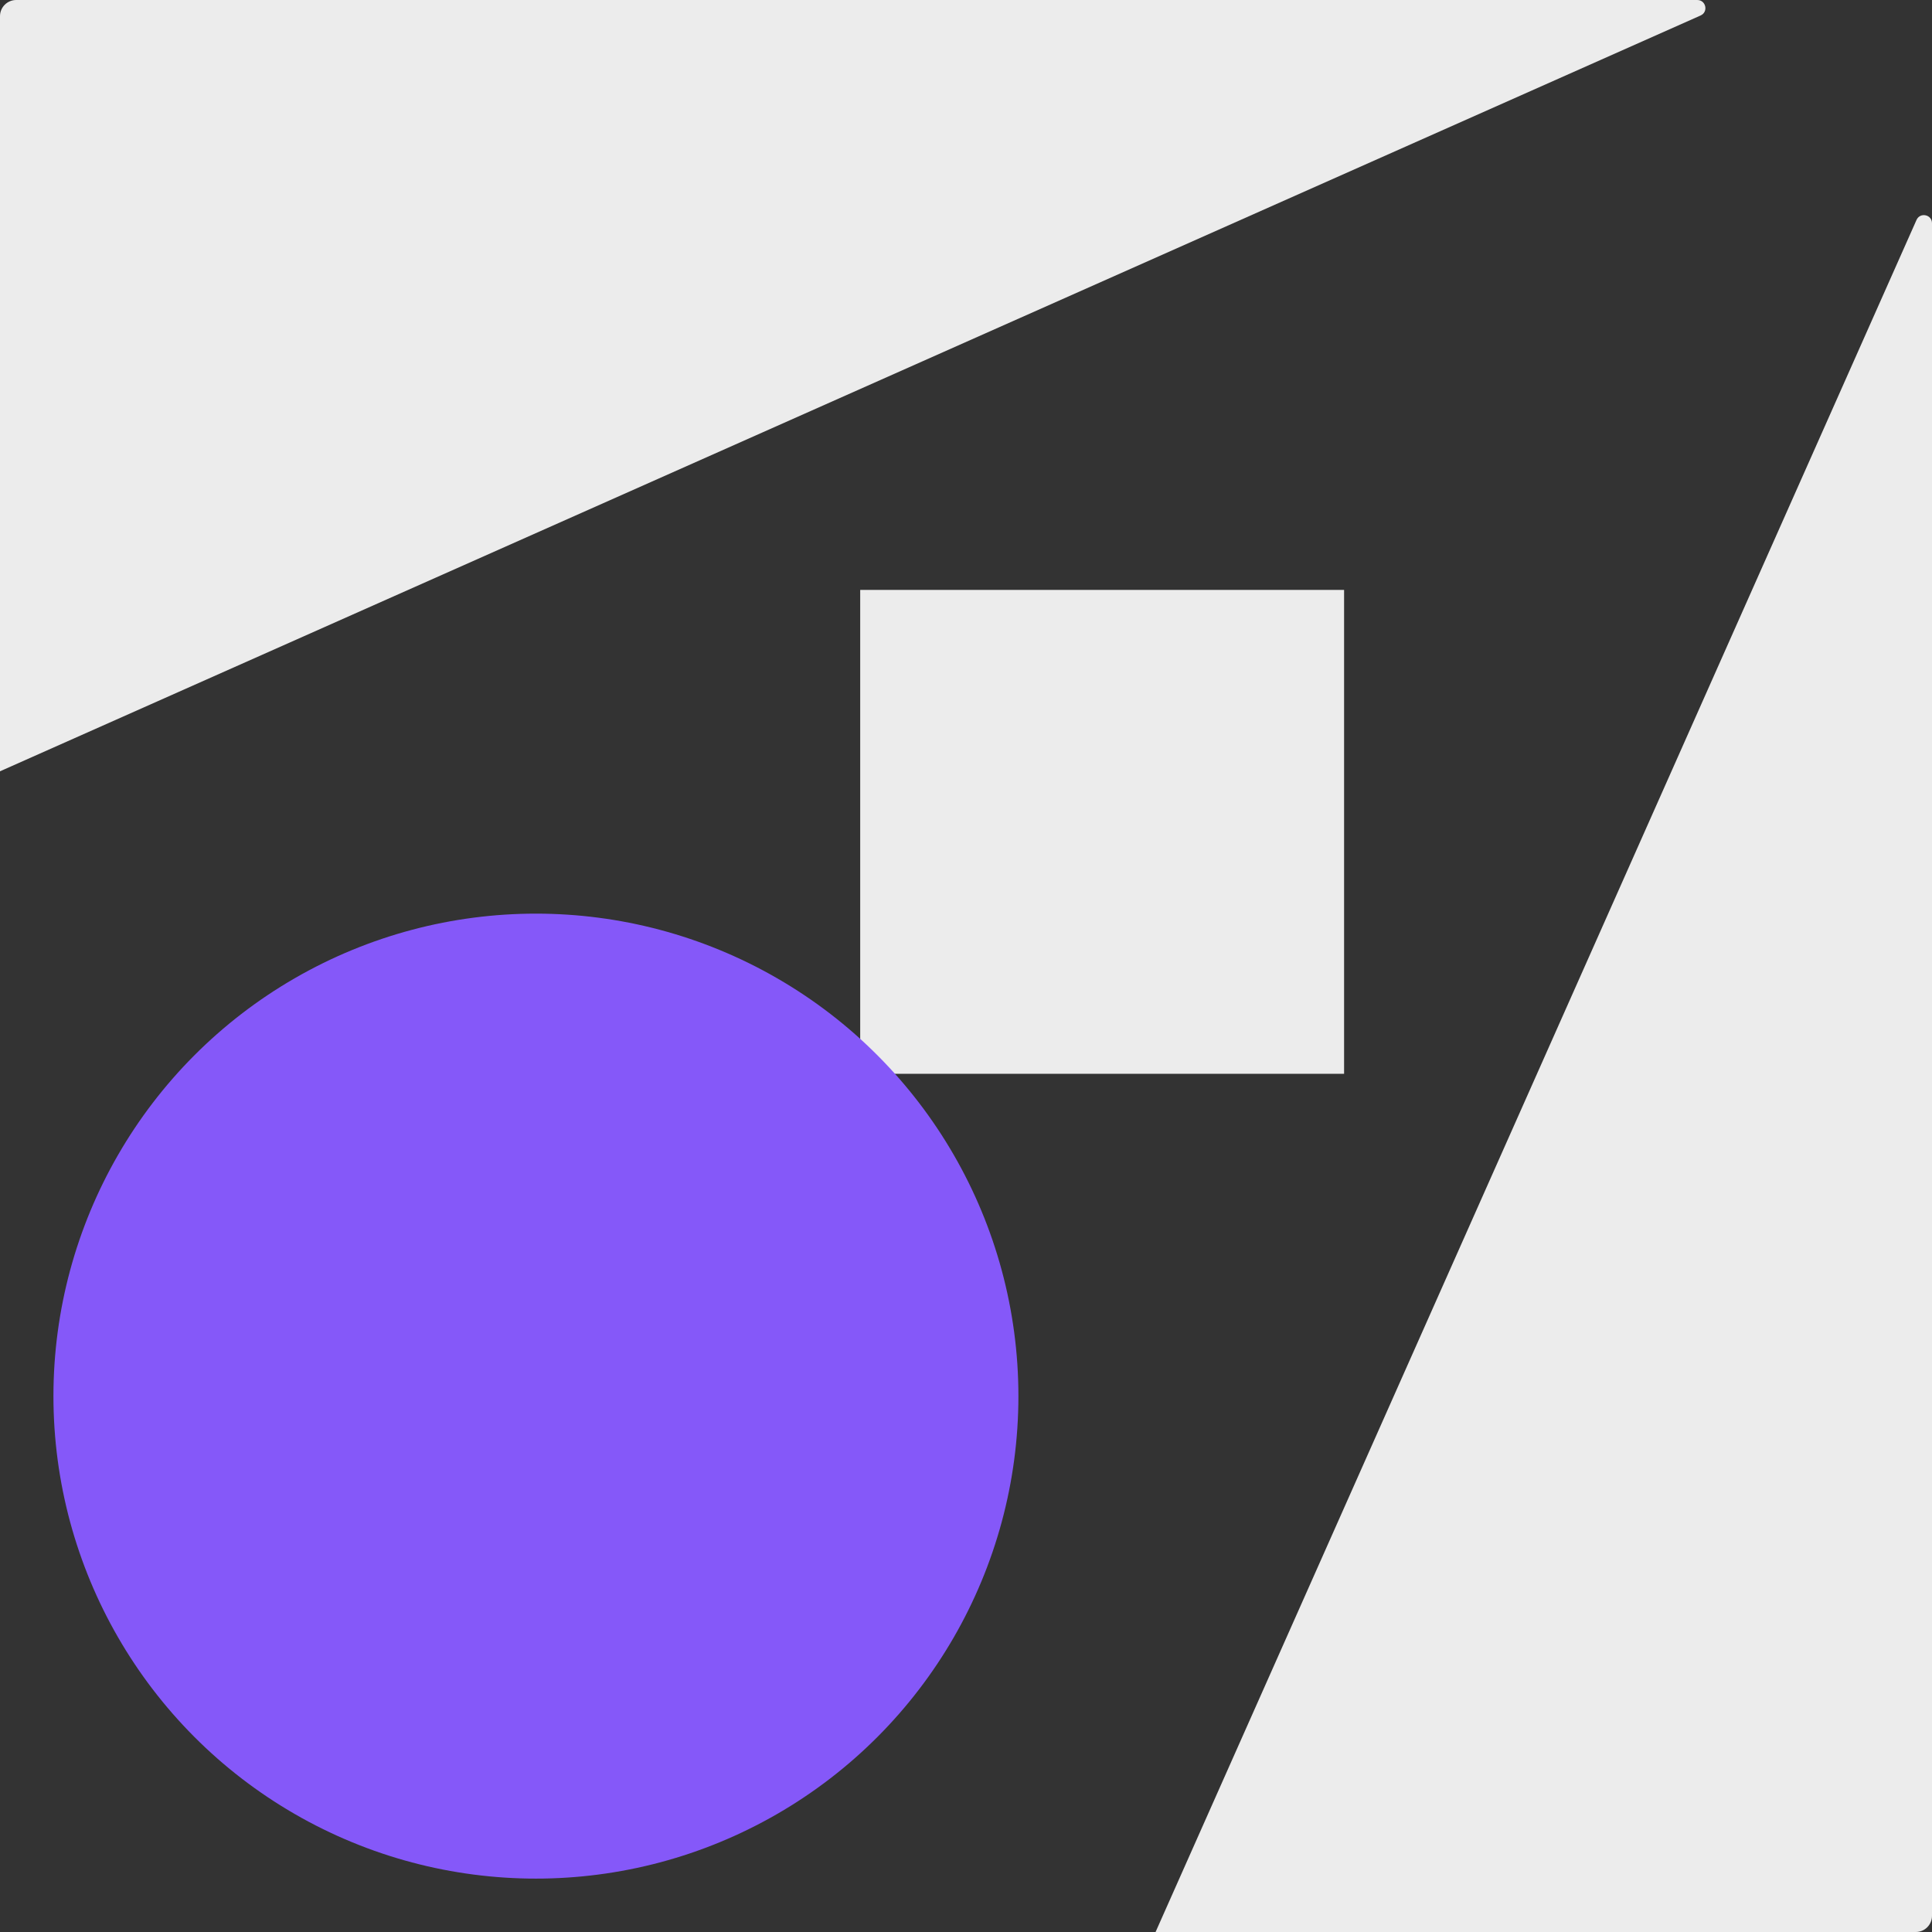 <?xml version="1.0" encoding="UTF-8" standalone="no"?>
<!-- Generator: Adobe Illustrator 25.4.1, SVG Export Plug-In . SVG Version: 6.00 Build 0)  -->

<svg
   version="1.1"
   id="Layer_1"
   x="0px"
   y="0px"
   viewBox="0 0 415.08 415.08"
   xml:space="preserve"
   sodipodi:docname="logo-trim1.svg"
   width="415.08"
   height="415.08"
   inkscape:version="1.3.2 (091e20e, 2023-11-25, custom)"
   xmlns:inkscape="http://www.inkscape.org/namespaces/inkscape"
   xmlns:sodipodi="http://sodipodi.sourceforge.net/DTD/sodipodi-0.dtd"
   xmlns="http://www.w3.org/2000/svg"
   xmlns:svg="http://www.w3.org/2000/svg"><rect x="0" y="0" width="415.08" height="415.08" fill="#333333" stroke="none"/><defs
   id="defs6" /><sodipodi:namedview
   id="namedview6"
   pagecolor="#ffffff"
   bordercolor="#cccccc"
   borderopacity="1"
   inkscape:showpageshadow="0"
   inkscape:pageopacity="1"
   inkscape:pagecheckerboard="0"
   inkscape:deskcolor="#d1d1d1"
   inkscape:zoom="1.0546296"
   inkscape:cx="249.37665"
   inkscape:cy="207.18174"
   inkscape:window-width="2662"
   inkscape:window-height="951"
   inkscape:window-x="1698"
   inkscape:window-y="162"
   inkscape:window-maximized="0"
   inkscape:current-layer="g3" />
<style
   type="text/css"
   id="style1">
	.st0{fill:#1D1E1B;}
	.st1{fill:#FFFFFF;}
	.st2{fill:#8558F9;}
	.st3{fill:#FF693B;}
</style>
<g
   id="g6"
   transform="translate(-710,-332.46)">
	
	<g
   id="g5">
		<g
   id="g3">
			<path
   class="st2"
   d="m 710,335.94 v 162.23 l 365.36,-162.38 c 1.72,-0.76 1.17,-3.33 -0.71,-3.33 H 713.48 c -1.92,0 -3.48,1.56 -3.48,3.48 z"
   id="path2"
   style="fill:#ececec" />
			<path
   class="st2"
   d="M 1121.75,379.72 958.27,747.54 h 163.33 c 1.92,0 3.48,-1.56 3.48,-3.48 V 380.42 c 0,-1.88 -2.57,-2.42 -3.33,-0.7 z"
   id="path3"
   style="fill:#ececec" />
		</g>
		<g
   id="g4">
			<rect
   x="894.81"
   y="459.2"
   class="st2"
   width="103.96"
   height="103.96"
   id="rect3"
   style="fill:#ececec" />
			<circle
   class="st2"
   cx="825.14"
   cy="632.41"
   r="103.66"
   id="circle3" />
		</g>
	</g>
</g>
</svg>
